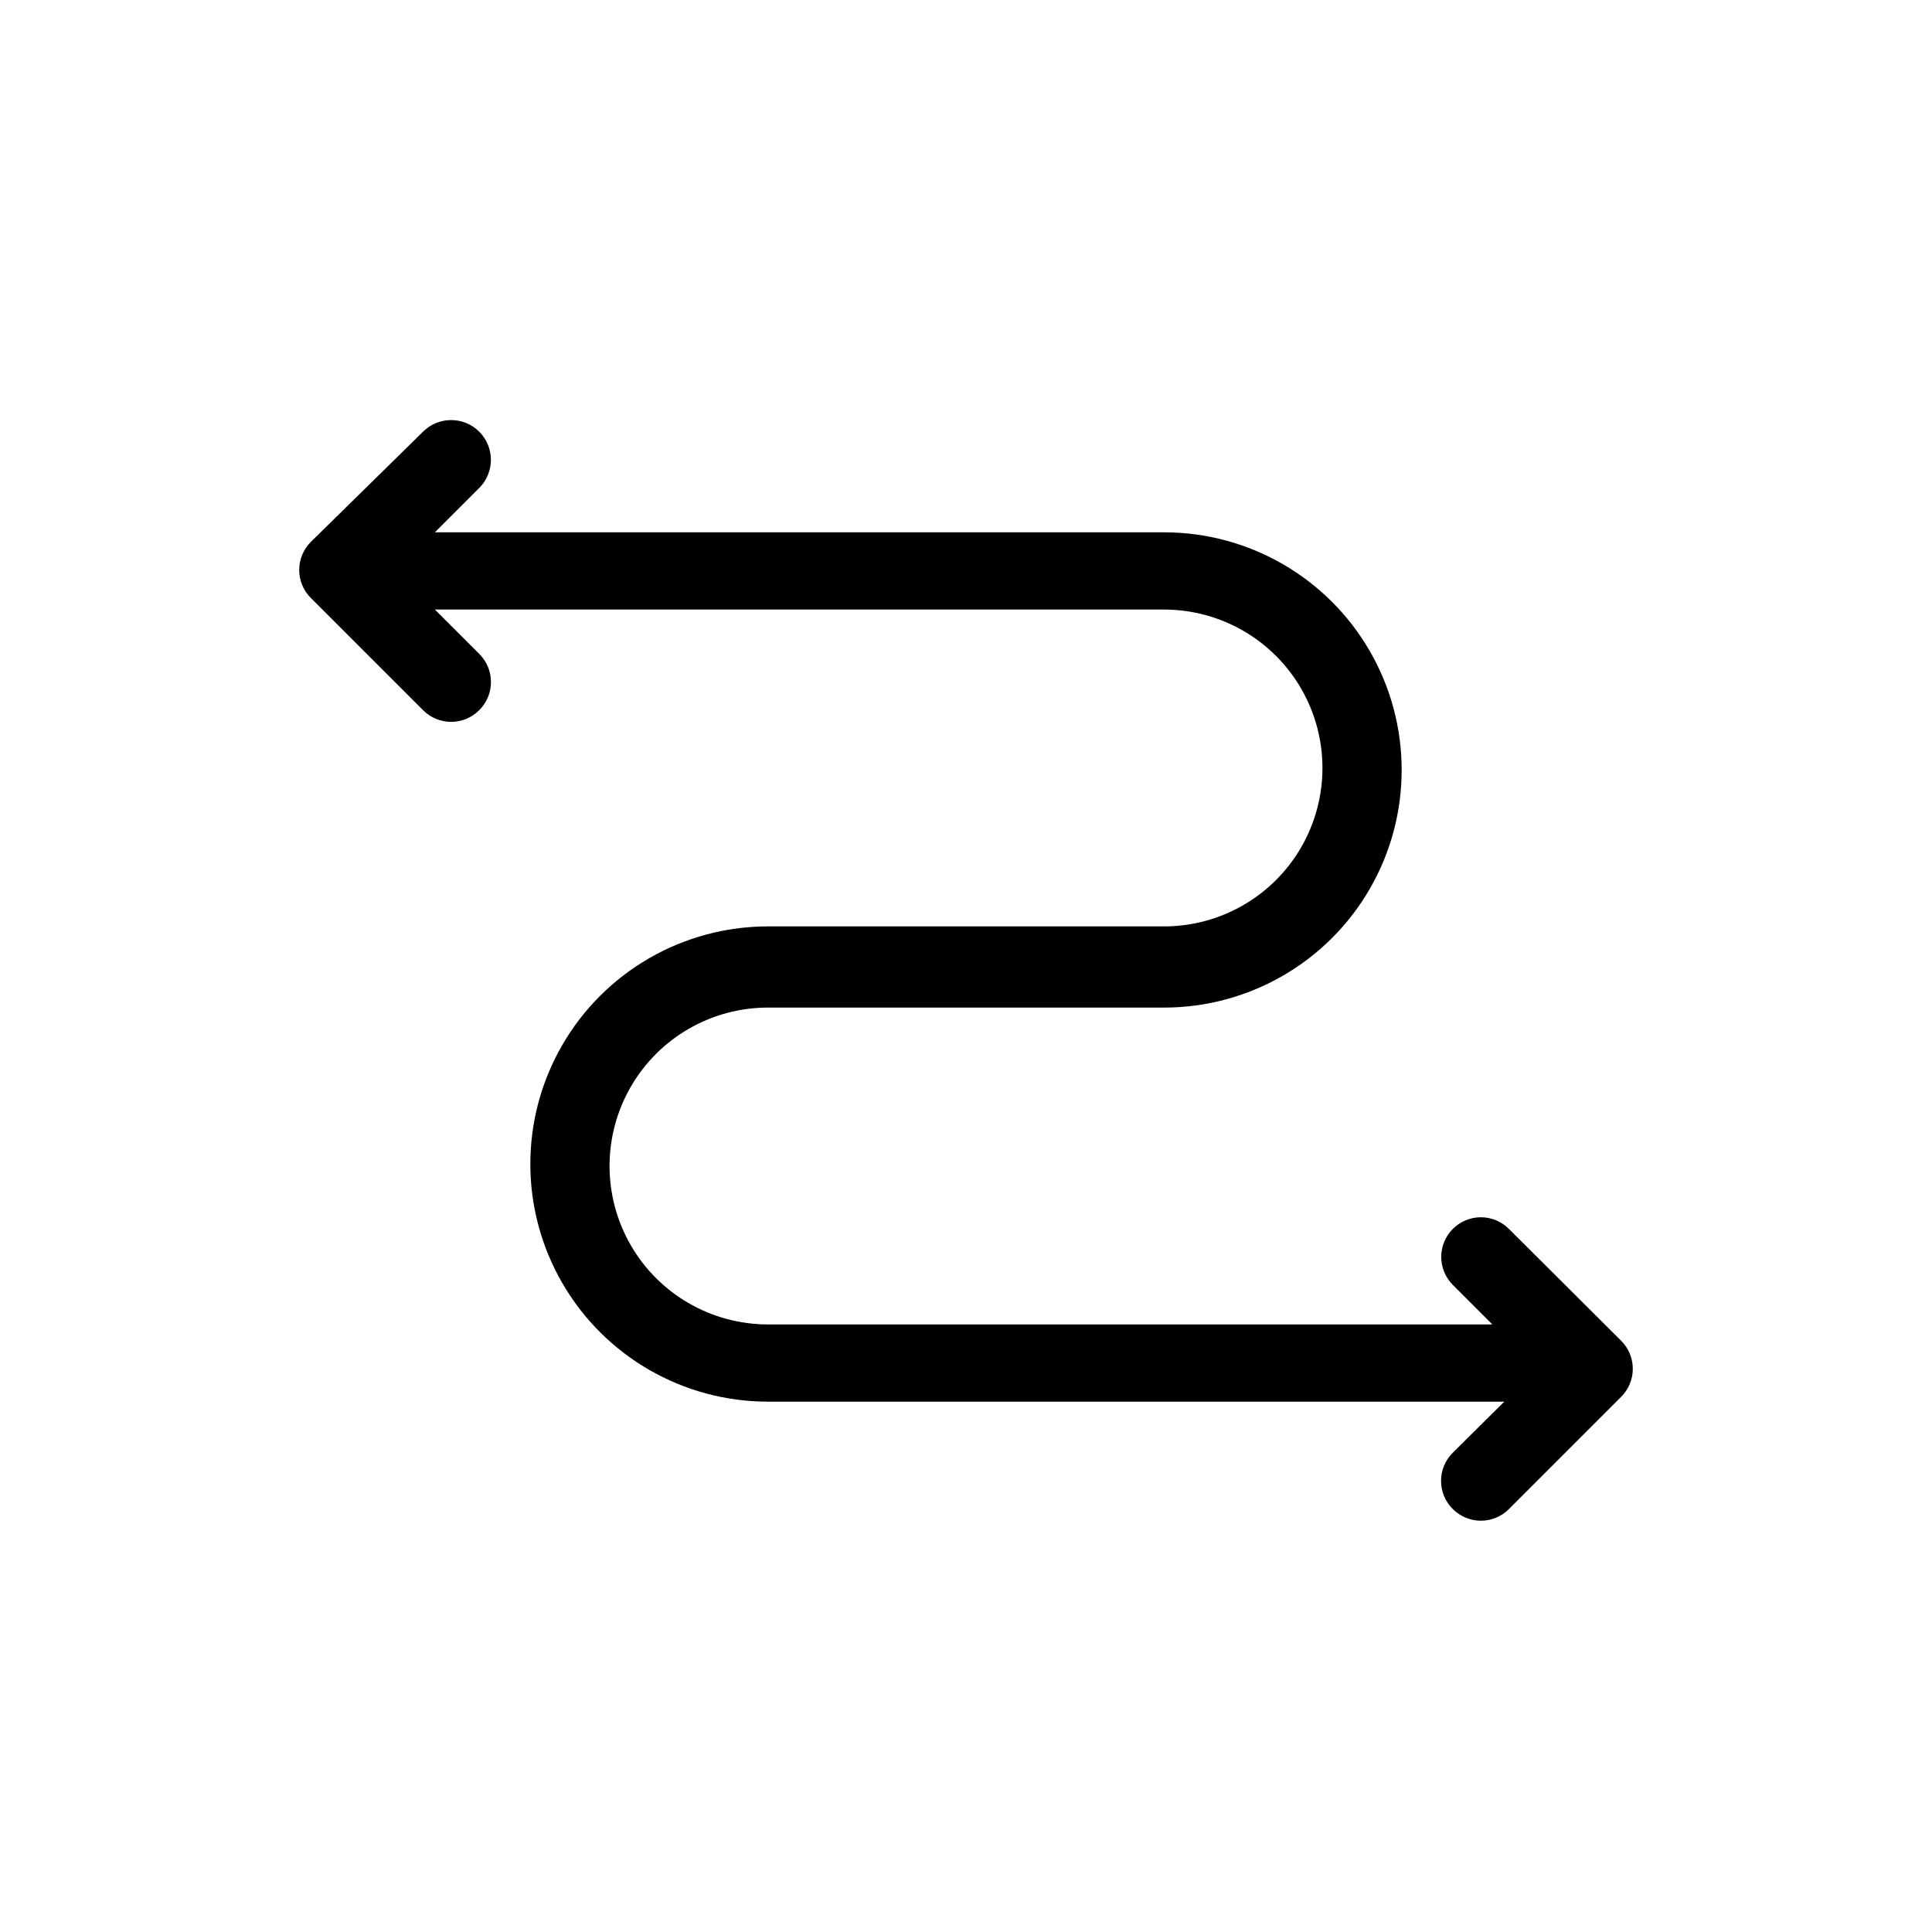 <?xml version="1.0" encoding="UTF-8"?>
<!-- Uploaded to: ICON Repo, www.iconrepo.com, Generator: ICON Repo Mixer Tools -->
<svg fill="#000000" width="800px" height="800px" version="1.1" viewBox="144 144 512 512" xmlns="http://www.w3.org/2000/svg">
 <path d="m573.6 499.29-29.703-29.598c-1.969-1.984-4.652-3.106-7.453-3.106-2.797 0-5.481 1.121-7.449 3.106-4.07 4.094-4.07 10.707 0 14.801l10.496 10.496h-191.97c-15 0-28.859-8.004-36.359-20.992-7.5-12.992-7.5-28.996 0-41.984 7.5-12.992 21.359-20.992 36.359-20.992h104.96c22.496 0 43.289-12.004 54.539-31.488 11.246-19.484 11.246-43.492 0-62.977-11.25-19.484-32.043-31.488-54.539-31.488h-193.23l11.754-11.754h0.004c4.113-4.117 4.113-10.789 0-14.906-4.117-4.113-10.789-4.113-14.906 0l-29.703 29.18c-1.988 1.973-3.106 4.652-3.106 7.453 0 2.797 1.117 5.481 3.106 7.453l29.703 29.703c1.973 1.984 4.652 3.106 7.453 3.106 2.797 0 5.481-1.121 7.453-3.106 1.984-1.973 3.102-4.656 3.102-7.453 0-2.801-1.117-5.481-3.102-7.453l-11.758-11.754h193.23c14.996 0 28.859 8 36.359 20.992 7.496 12.988 7.496 28.992 0 41.984-7.5 12.988-21.363 20.992-36.359 20.992h-104.96c-22.5 0-43.289 12-54.539 31.488-11.25 19.484-11.25 43.488 0 62.973 11.25 19.488 32.039 31.488 54.539 31.488h195.12l-13.645 13.539v0.004c-1.988 1.969-3.106 4.652-3.106 7.449 0 2.801 1.117 5.484 3.106 7.453 1.969 1.988 4.652 3.106 7.449 3.106 2.801 0 5.484-1.117 7.453-3.106l29.703-29.703c1.988-1.973 3.106-4.652 3.106-7.453 0-2.797-1.117-5.481-3.106-7.453z"/>
</svg>